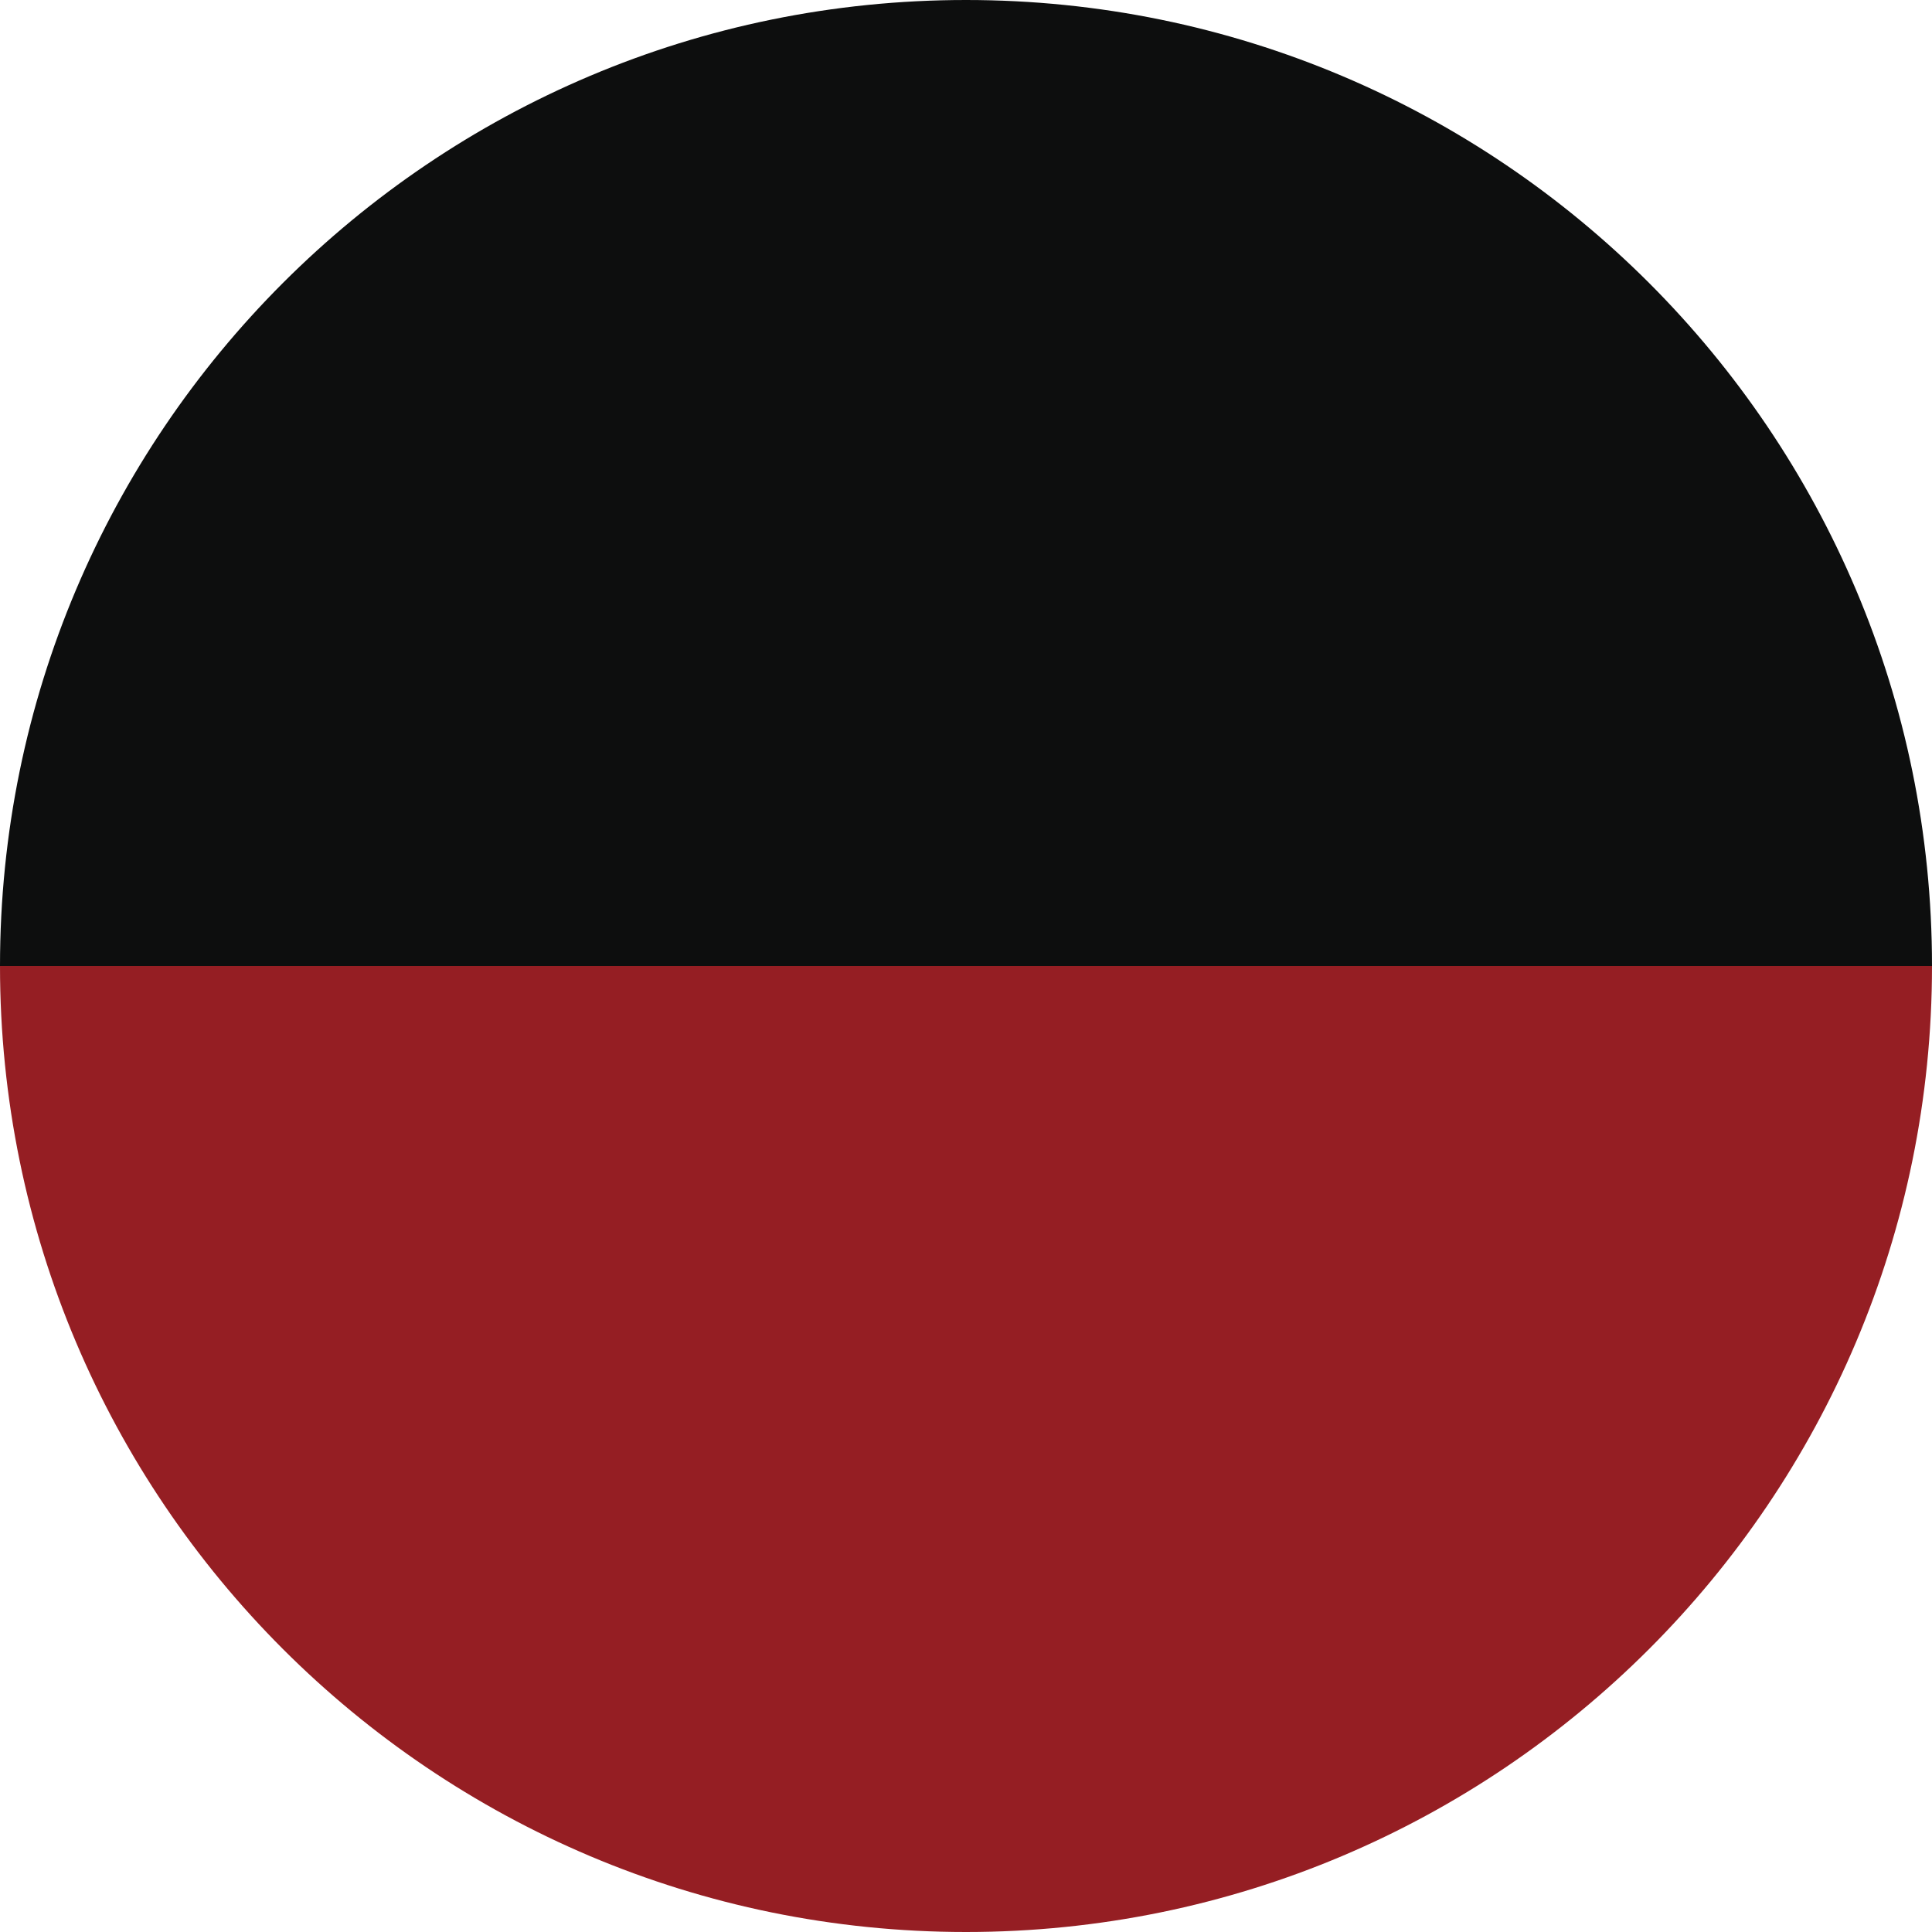 <?xml version="1.0" encoding="UTF-8"?><svg id="_レイヤー_1" xmlns="http://www.w3.org/2000/svg" width="44" height="44" xmlns:xlink="http://www.w3.org/1999/xlink" viewBox="0 0 44 44"><defs><style>.cls-1{fill:none;}.cls-2{fill:#951e23;}.cls-3{fill:#0d0e0e;}.cls-4{clip-path:url(#clippath);}</style><clipPath id="clippath"><rect class="cls-1" x="0" y="0" width="44" height="44"/></clipPath></defs><g class="cls-4"><g id="_グループ_728"><path id="_パス_715" class="cls-3" d="M22,0C9.85,0,0,9.85,0,22h44C44,9.85,34.15,0,22,0"/><path id="_パス_716" class="cls-2" d="M22,44c12.15,0,22-9.85,22-22H0C0,34.15,9.85,44,22,44"/></g></g></svg>